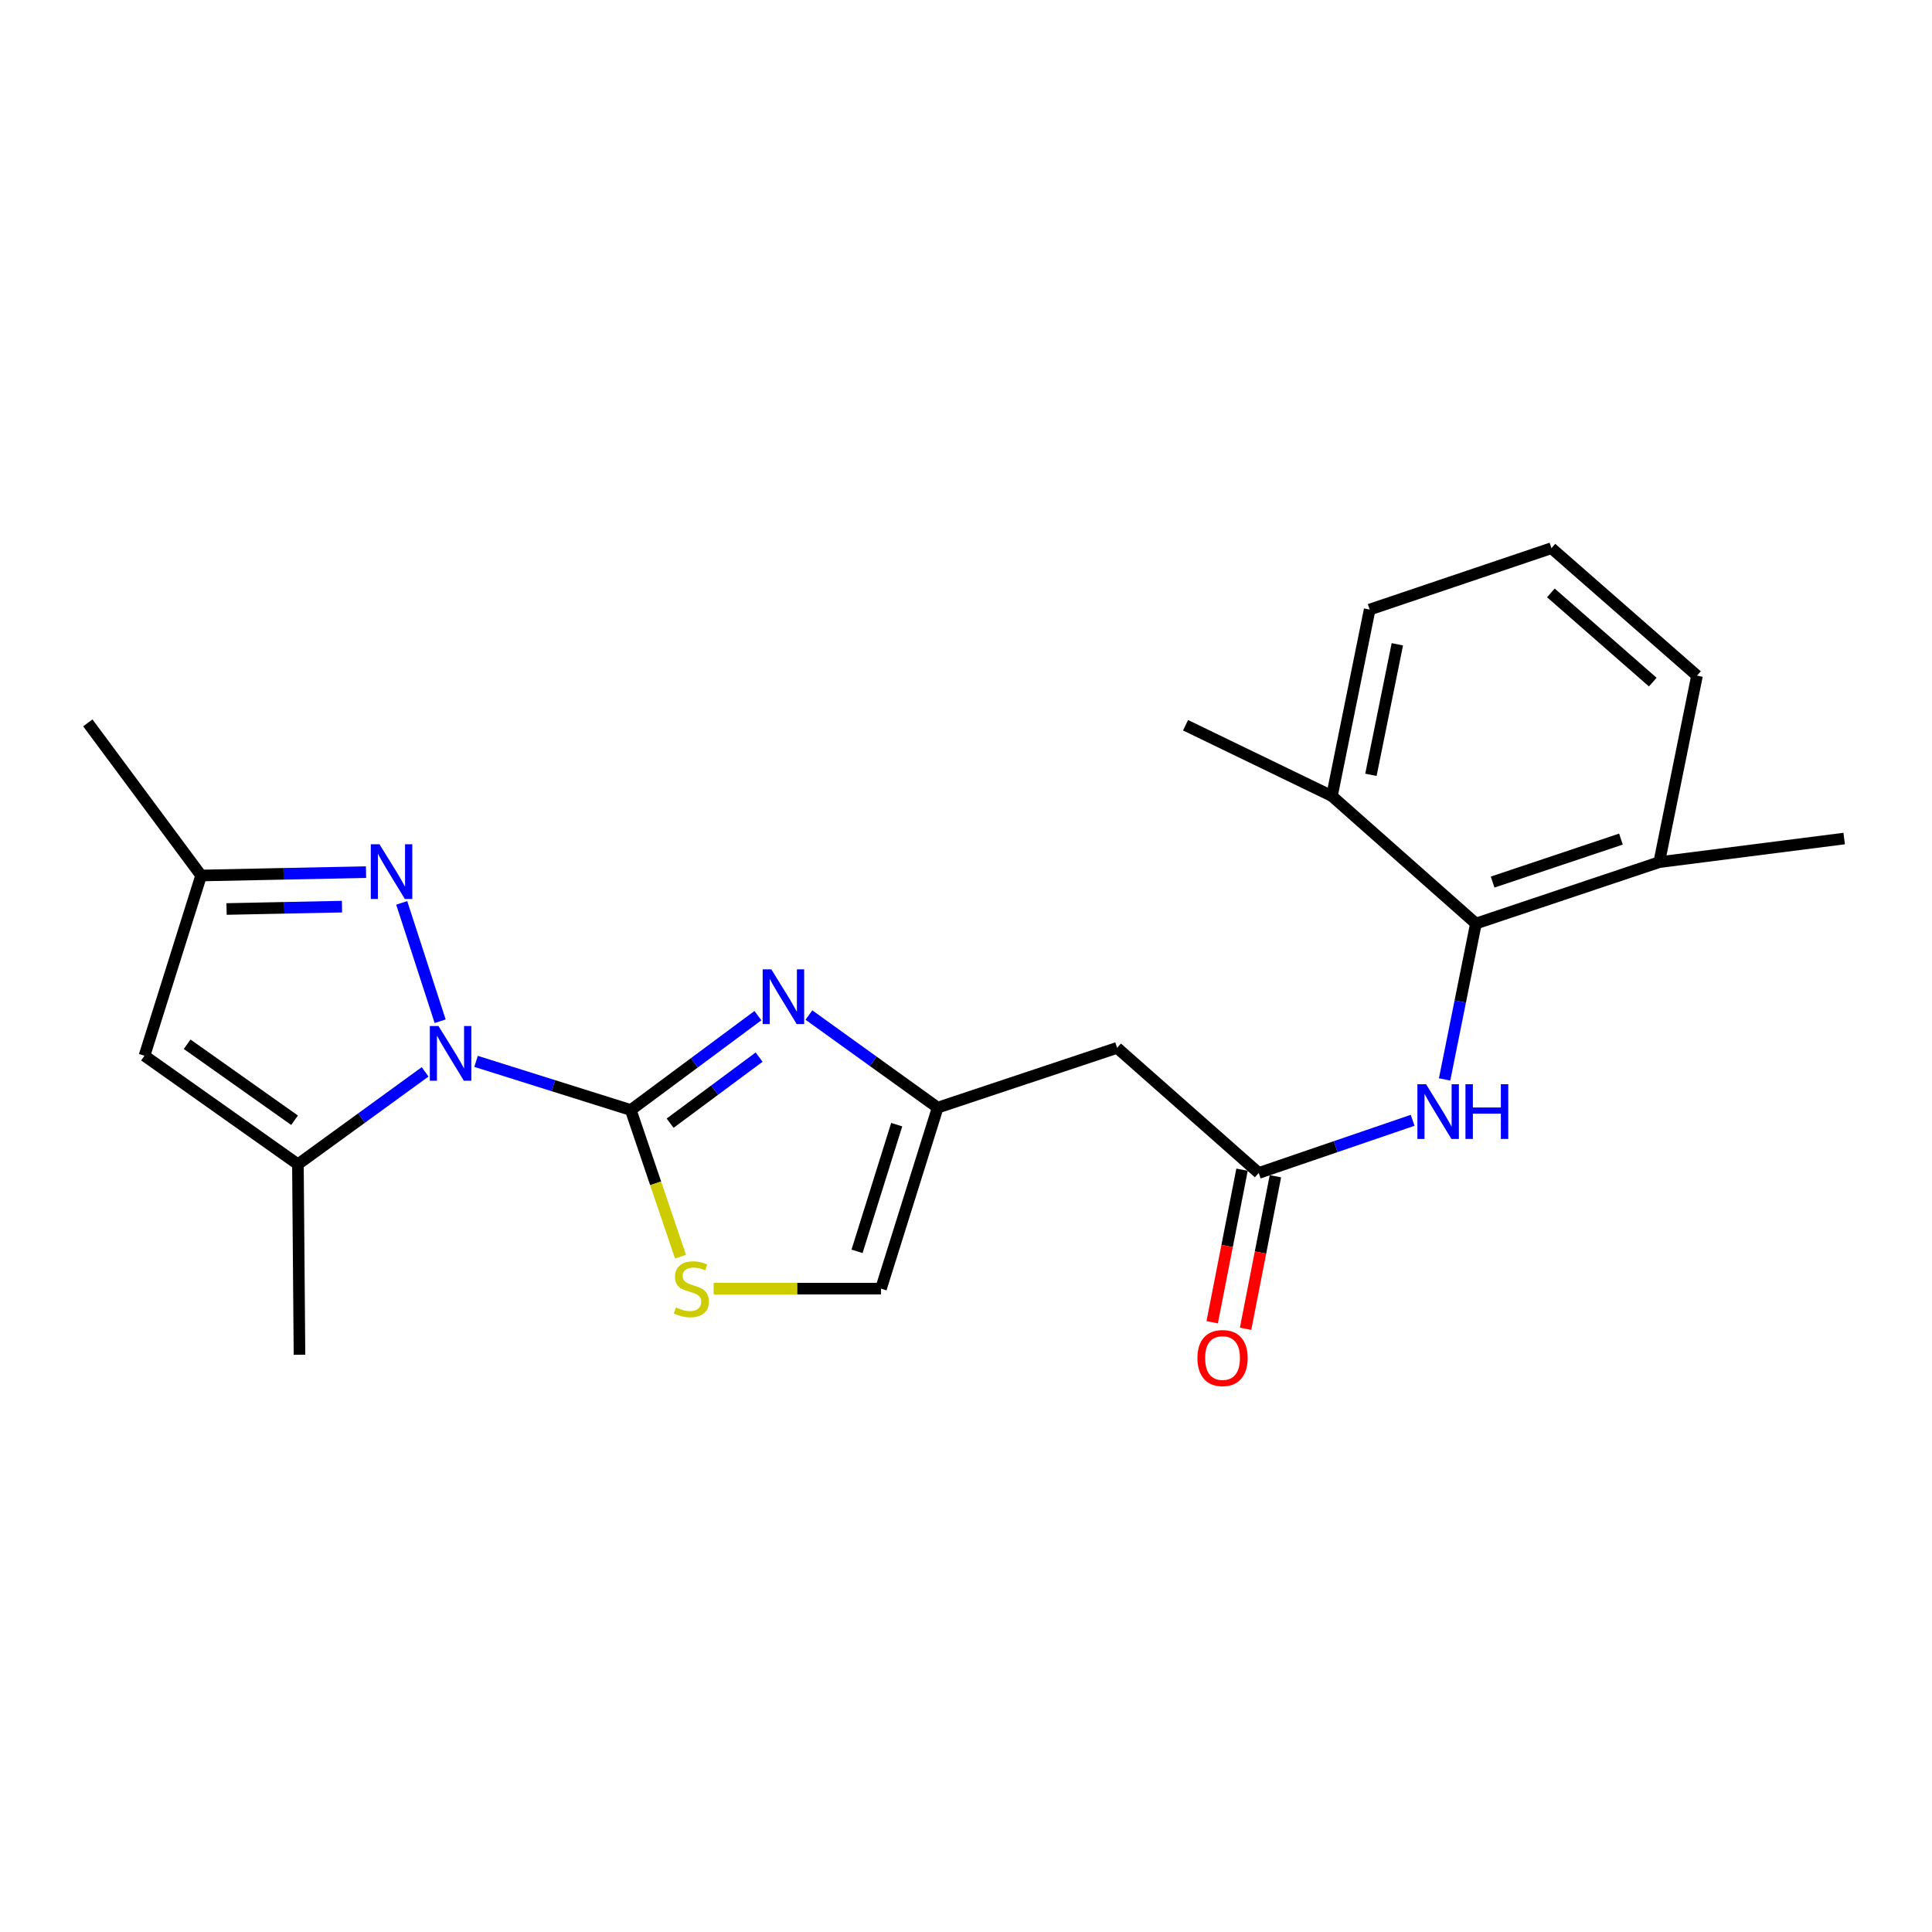 <?xml version='1.0' encoding='iso-8859-1'?>
<svg version='1.1' baseProfile='full'
              xmlns='http://www.w3.org/2000/svg'
                      xmlns:rdkit='http://www.rdkit.org/xml'
                      xmlns:xlink='http://www.w3.org/1999/xlink'
                  xml:space='preserve'
width='1000px' height='1000px' viewBox='0 0 1000 1000'>
<!-- END OF HEADER -->
<rect style='opacity:1.0;fill:#FFFFFF;stroke:none' width='1000' height='1000' x='0' y='0'> </rect>
<path class='bond-0' d='M 246.406,549.364 L 286.45,561.953' style='fill:none;fill-rule:evenodd;stroke:#0000FF;stroke-width:6px;stroke-linecap:butt;stroke-linejoin:miter;stroke-opacity:1' />
<path class='bond-0' d='M 286.45,561.953 L 326.494,574.542' style='fill:none;fill-rule:evenodd;stroke:#000000;stroke-width:6px;stroke-linecap:butt;stroke-linejoin:miter;stroke-opacity:1' />
<path class='bond-2' d='M 227.82,528.586 L 207.926,467.33' style='fill:none;fill-rule:evenodd;stroke:#0000FF;stroke-width:6px;stroke-linecap:butt;stroke-linejoin:miter;stroke-opacity:1' />
<path class='bond-3' d='M 220.04,554.796 L 187.12,578.715' style='fill:none;fill-rule:evenodd;stroke:#0000FF;stroke-width:6px;stroke-linecap:butt;stroke-linejoin:miter;stroke-opacity:1' />
<path class='bond-3' d='M 187.12,578.715 L 154.2,602.633' style='fill:none;fill-rule:evenodd;stroke:#000000;stroke-width:6px;stroke-linecap:butt;stroke-linejoin:miter;stroke-opacity:1' />
<path class='bond-1' d='M 326.494,574.542 L 359.395,550.118' style='fill:none;fill-rule:evenodd;stroke:#000000;stroke-width:6px;stroke-linecap:butt;stroke-linejoin:miter;stroke-opacity:1' />
<path class='bond-1' d='M 359.395,550.118 L 392.296,525.694' style='fill:none;fill-rule:evenodd;stroke:#0000FF;stroke-width:6px;stroke-linecap:butt;stroke-linejoin:miter;stroke-opacity:1' />
<path class='bond-1' d='M 346.858,581.351 L 369.889,564.254' style='fill:none;fill-rule:evenodd;stroke:#000000;stroke-width:6px;stroke-linecap:butt;stroke-linejoin:miter;stroke-opacity:1' />
<path class='bond-1' d='M 369.889,564.254 L 392.92,547.158' style='fill:none;fill-rule:evenodd;stroke:#0000FF;stroke-width:6px;stroke-linecap:butt;stroke-linejoin:miter;stroke-opacity:1' />
<path class='bond-4' d='M 326.494,574.542 L 339.36,612.492' style='fill:none;fill-rule:evenodd;stroke:#000000;stroke-width:6px;stroke-linecap:butt;stroke-linejoin:miter;stroke-opacity:1' />
<path class='bond-4' d='M 339.36,612.492 L 352.227,650.442' style='fill:none;fill-rule:evenodd;stroke:#CCCC00;stroke-width:6px;stroke-linecap:butt;stroke-linejoin:miter;stroke-opacity:1' />
<path class='bond-6' d='M 418.694,525.388 L 452.016,549.354' style='fill:none;fill-rule:evenodd;stroke:#0000FF;stroke-width:6px;stroke-linecap:butt;stroke-linejoin:miter;stroke-opacity:1' />
<path class='bond-6' d='M 452.016,549.354 L 485.338,573.32' style='fill:none;fill-rule:evenodd;stroke:#000000;stroke-width:6px;stroke-linecap:butt;stroke-linejoin:miter;stroke-opacity:1' />
<path class='bond-9' d='M 189.461,451.406 L 146.781,452.283' style='fill:none;fill-rule:evenodd;stroke:#0000FF;stroke-width:6px;stroke-linecap:butt;stroke-linejoin:miter;stroke-opacity:1' />
<path class='bond-9' d='M 146.781,452.283 L 104.102,453.159' style='fill:none;fill-rule:evenodd;stroke:#000000;stroke-width:6px;stroke-linecap:butt;stroke-linejoin:miter;stroke-opacity:1' />
<path class='bond-9' d='M 177.019,469.271 L 147.143,469.885' style='fill:none;fill-rule:evenodd;stroke:#0000FF;stroke-width:6px;stroke-linecap:butt;stroke-linejoin:miter;stroke-opacity:1' />
<path class='bond-9' d='M 147.143,469.885 L 117.267,470.498' style='fill:none;fill-rule:evenodd;stroke:#000000;stroke-width:6px;stroke-linecap:butt;stroke-linejoin:miter;stroke-opacity:1' />
<path class='bond-5' d='M 154.2,602.633 L 74.788,546.441' style='fill:none;fill-rule:evenodd;stroke:#000000;stroke-width:6px;stroke-linecap:butt;stroke-linejoin:miter;stroke-opacity:1' />
<path class='bond-5' d='M 152.458,579.833 L 96.869,540.498' style='fill:none;fill-rule:evenodd;stroke:#000000;stroke-width:6px;stroke-linecap:butt;stroke-linejoin:miter;stroke-opacity:1' />
<path class='bond-16' d='M 154.2,602.633 L 155.012,701.217' style='fill:none;fill-rule:evenodd;stroke:#000000;stroke-width:6px;stroke-linecap:butt;stroke-linejoin:miter;stroke-opacity:1' />
<path class='bond-12' d='M 369.376,667.003 L 412.69,667.003' style='fill:none;fill-rule:evenodd;stroke:#CCCC00;stroke-width:6px;stroke-linecap:butt;stroke-linejoin:miter;stroke-opacity:1' />
<path class='bond-12' d='M 412.69,667.003 L 456.005,667.003' style='fill:none;fill-rule:evenodd;stroke:#000000;stroke-width:6px;stroke-linecap:butt;stroke-linejoin:miter;stroke-opacity:1' />
<path class='bond-23' d='M 74.788,546.441 L 104.102,453.159' style='fill:none;fill-rule:evenodd;stroke:#000000;stroke-width:6px;stroke-linecap:butt;stroke-linejoin:miter;stroke-opacity:1' />
<path class='bond-11' d='M 485.338,573.32 L 578.209,542.372' style='fill:none;fill-rule:evenodd;stroke:#000000;stroke-width:6px;stroke-linecap:butt;stroke-linejoin:miter;stroke-opacity:1' />
<path class='bond-24' d='M 485.338,573.32 L 456.005,667.003' style='fill:none;fill-rule:evenodd;stroke:#000000;stroke-width:6px;stroke-linecap:butt;stroke-linejoin:miter;stroke-opacity:1' />
<path class='bond-24' d='M 464.137,582.111 L 443.603,647.689' style='fill:none;fill-rule:evenodd;stroke:#000000;stroke-width:6px;stroke-linecap:butt;stroke-linejoin:miter;stroke-opacity:1' />
<path class='bond-7' d='M 651.518,607.123 L 578.209,542.372' style='fill:none;fill-rule:evenodd;stroke:#000000;stroke-width:6px;stroke-linecap:butt;stroke-linejoin:miter;stroke-opacity:1' />
<path class='bond-10' d='M 651.518,607.123 L 691.352,593.495' style='fill:none;fill-rule:evenodd;stroke:#000000;stroke-width:6px;stroke-linecap:butt;stroke-linejoin:miter;stroke-opacity:1' />
<path class='bond-10' d='M 691.352,593.495 L 731.186,579.868' style='fill:none;fill-rule:evenodd;stroke:#0000FF;stroke-width:6px;stroke-linecap:butt;stroke-linejoin:miter;stroke-opacity:1' />
<path class='bond-13' d='M 642.879,605.432 L 635.154,644.912' style='fill:none;fill-rule:evenodd;stroke:#000000;stroke-width:6px;stroke-linecap:butt;stroke-linejoin:miter;stroke-opacity:1' />
<path class='bond-13' d='M 635.154,644.912 L 627.428,684.391' style='fill:none;fill-rule:evenodd;stroke:#FF0000;stroke-width:6px;stroke-linecap:butt;stroke-linejoin:miter;stroke-opacity:1' />
<path class='bond-13' d='M 660.158,608.813 L 652.432,648.293' style='fill:none;fill-rule:evenodd;stroke:#000000;stroke-width:6px;stroke-linecap:butt;stroke-linejoin:miter;stroke-opacity:1' />
<path class='bond-13' d='M 652.432,648.293 L 644.706,687.773' style='fill:none;fill-rule:evenodd;stroke:#FF0000;stroke-width:6px;stroke-linecap:butt;stroke-linejoin:miter;stroke-opacity:1' />
<path class='bond-8' d='M 763.932,478.023 L 755.828,518.367' style='fill:none;fill-rule:evenodd;stroke:#000000;stroke-width:6px;stroke-linecap:butt;stroke-linejoin:miter;stroke-opacity:1' />
<path class='bond-8' d='M 755.828,518.367 L 747.723,558.712' style='fill:none;fill-rule:evenodd;stroke:#0000FF;stroke-width:6px;stroke-linecap:butt;stroke-linejoin:miter;stroke-opacity:1' />
<path class='bond-14' d='M 763.932,478.023 L 858.818,446.244' style='fill:none;fill-rule:evenodd;stroke:#000000;stroke-width:6px;stroke-linecap:butt;stroke-linejoin:miter;stroke-opacity:1' />
<path class='bond-14' d='M 772.574,456.561 L 838.994,434.316' style='fill:none;fill-rule:evenodd;stroke:#000000;stroke-width:6px;stroke-linecap:butt;stroke-linejoin:miter;stroke-opacity:1' />
<path class='bond-15' d='M 763.932,478.023 L 689.4,412.04' style='fill:none;fill-rule:evenodd;stroke:#000000;stroke-width:6px;stroke-linecap:butt;stroke-linejoin:miter;stroke-opacity:1' />
<path class='bond-18' d='M 104.102,453.159 L 45.455,374.158' style='fill:none;fill-rule:evenodd;stroke:#000000;stroke-width:6px;stroke-linecap:butt;stroke-linejoin:miter;stroke-opacity:1' />
<path class='bond-20' d='M 858.818,446.244 L 878.371,349.715' style='fill:none;fill-rule:evenodd;stroke:#000000;stroke-width:6px;stroke-linecap:butt;stroke-linejoin:miter;stroke-opacity:1' />
<path class='bond-21' d='M 858.818,446.244 L 954.545,434.027' style='fill:none;fill-rule:evenodd;stroke:#000000;stroke-width:6px;stroke-linecap:butt;stroke-linejoin:miter;stroke-opacity:1' />
<path class='bond-19' d='M 689.4,412.04 L 708.933,315.51' style='fill:none;fill-rule:evenodd;stroke:#000000;stroke-width:6px;stroke-linecap:butt;stroke-linejoin:miter;stroke-opacity:1' />
<path class='bond-19' d='M 709.587,401.052 L 723.259,333.482' style='fill:none;fill-rule:evenodd;stroke:#000000;stroke-width:6px;stroke-linecap:butt;stroke-linejoin:miter;stroke-opacity:1' />
<path class='bond-22' d='M 689.4,412.04 L 613.636,375.38' style='fill:none;fill-rule:evenodd;stroke:#000000;stroke-width:6px;stroke-linecap:butt;stroke-linejoin:miter;stroke-opacity:1' />
<path class='bond-17' d='M 803.027,283.741 L 708.933,315.51' style='fill:none;fill-rule:evenodd;stroke:#000000;stroke-width:6px;stroke-linecap:butt;stroke-linejoin:miter;stroke-opacity:1' />
<path class='bond-25' d='M 803.027,283.741 L 878.371,349.715' style='fill:none;fill-rule:evenodd;stroke:#000000;stroke-width:6px;stroke-linecap:butt;stroke-linejoin:miter;stroke-opacity:1' />
<path class='bond-25' d='M 802.73,306.883 L 855.471,353.064' style='fill:none;fill-rule:evenodd;stroke:#000000;stroke-width:6px;stroke-linecap:butt;stroke-linejoin:miter;stroke-opacity:1' />
<path  class='atom-0' d='M 226.962 531.059
L 236.242 546.059
Q 237.162 547.539, 238.642 550.219
Q 240.122 552.899, 240.202 553.059
L 240.202 531.059
L 243.962 531.059
L 243.962 559.379
L 240.082 559.379
L 230.122 542.979
Q 228.962 541.059, 227.722 538.859
Q 226.522 536.659, 226.162 535.979
L 226.162 559.379
L 222.482 559.379
L 222.482 531.059
L 226.962 531.059
' fill='#0000FF'/>
<path  class='atom-2' d='M 399.235 501.735
L 408.515 516.735
Q 409.435 518.215, 410.915 520.895
Q 412.395 523.575, 412.475 523.735
L 412.475 501.735
L 416.235 501.735
L 416.235 530.055
L 412.355 530.055
L 402.395 513.655
Q 401.235 511.735, 399.995 509.535
Q 398.795 507.335, 398.435 506.655
L 398.435 530.055
L 394.755 530.055
L 394.755 501.735
L 399.235 501.735
' fill='#0000FF'/>
<path  class='atom-3' d='M 196.406 436.975
L 205.686 451.975
Q 206.606 453.455, 208.086 456.135
Q 209.566 458.815, 209.646 458.975
L 209.646 436.975
L 213.406 436.975
L 213.406 465.295
L 209.526 465.295
L 199.566 448.895
Q 198.406 446.975, 197.166 444.775
Q 195.966 442.575, 195.606 441.895
L 195.606 465.295
L 191.926 465.295
L 191.926 436.975
L 196.406 436.975
' fill='#0000FF'/>
<path  class='atom-5' d='M 349.842 676.723
Q 350.162 676.843, 351.482 677.403
Q 352.802 677.963, 354.242 678.323
Q 355.722 678.643, 357.162 678.643
Q 359.842 678.643, 361.402 677.363
Q 362.962 676.043, 362.962 673.763
Q 362.962 672.203, 362.162 671.243
Q 361.402 670.283, 360.202 669.763
Q 359.002 669.243, 357.002 668.643
Q 354.482 667.883, 352.962 667.163
Q 351.482 666.443, 350.402 664.923
Q 349.362 663.403, 349.362 660.843
Q 349.362 657.283, 351.762 655.083
Q 354.202 652.883, 359.002 652.883
Q 362.282 652.883, 366.002 654.443
L 365.082 657.523
Q 361.682 656.123, 359.122 656.123
Q 356.362 656.123, 354.842 657.283
Q 353.322 658.403, 353.362 660.363
Q 353.362 661.883, 354.122 662.803
Q 354.922 663.723, 356.042 664.243
Q 357.202 664.763, 359.122 665.363
Q 361.682 666.163, 363.202 666.963
Q 364.722 667.763, 365.802 669.403
Q 366.922 671.003, 366.922 673.763
Q 366.922 677.683, 364.282 679.803
Q 361.682 681.883, 357.322 681.883
Q 354.802 681.883, 352.882 681.323
Q 351.002 680.803, 348.762 679.883
L 349.842 676.723
' fill='#CCCC00'/>
<path  class='atom-11' d='M 738.12 561.194
L 747.4 576.194
Q 748.32 577.674, 749.8 580.354
Q 751.28 583.034, 751.36 583.194
L 751.36 561.194
L 755.12 561.194
L 755.12 589.514
L 751.24 589.514
L 741.28 573.114
Q 740.12 571.194, 738.88 568.994
Q 737.68 566.794, 737.32 566.114
L 737.32 589.514
L 733.64 589.514
L 733.64 561.194
L 738.12 561.194
' fill='#0000FF'/>
<path  class='atom-11' d='M 758.52 561.194
L 762.36 561.194
L 762.36 573.234
L 776.84 573.234
L 776.84 561.194
L 780.68 561.194
L 780.68 589.514
L 776.84 589.514
L 776.84 576.434
L 762.36 576.434
L 762.36 589.514
L 758.52 589.514
L 758.52 561.194
' fill='#0000FF'/>
<path  class='atom-14' d='M 619.788 702.92
Q 619.788 696.12, 623.148 692.32
Q 626.508 688.52, 632.788 688.52
Q 639.068 688.52, 642.428 692.32
Q 645.788 696.12, 645.788 702.92
Q 645.788 709.8, 642.388 713.72
Q 638.988 717.6, 632.788 717.6
Q 626.548 717.6, 623.148 713.72
Q 619.788 709.84, 619.788 702.92
M 632.788 714.4
Q 637.108 714.4, 639.428 711.52
Q 641.788 708.6, 641.788 702.92
Q 641.788 697.36, 639.428 694.56
Q 637.108 691.72, 632.788 691.72
Q 628.468 691.72, 626.108 694.52
Q 623.788 697.32, 623.788 702.92
Q 623.788 708.64, 626.108 711.52
Q 628.468 714.4, 632.788 714.4
' fill='#FF0000'/>
</svg>
